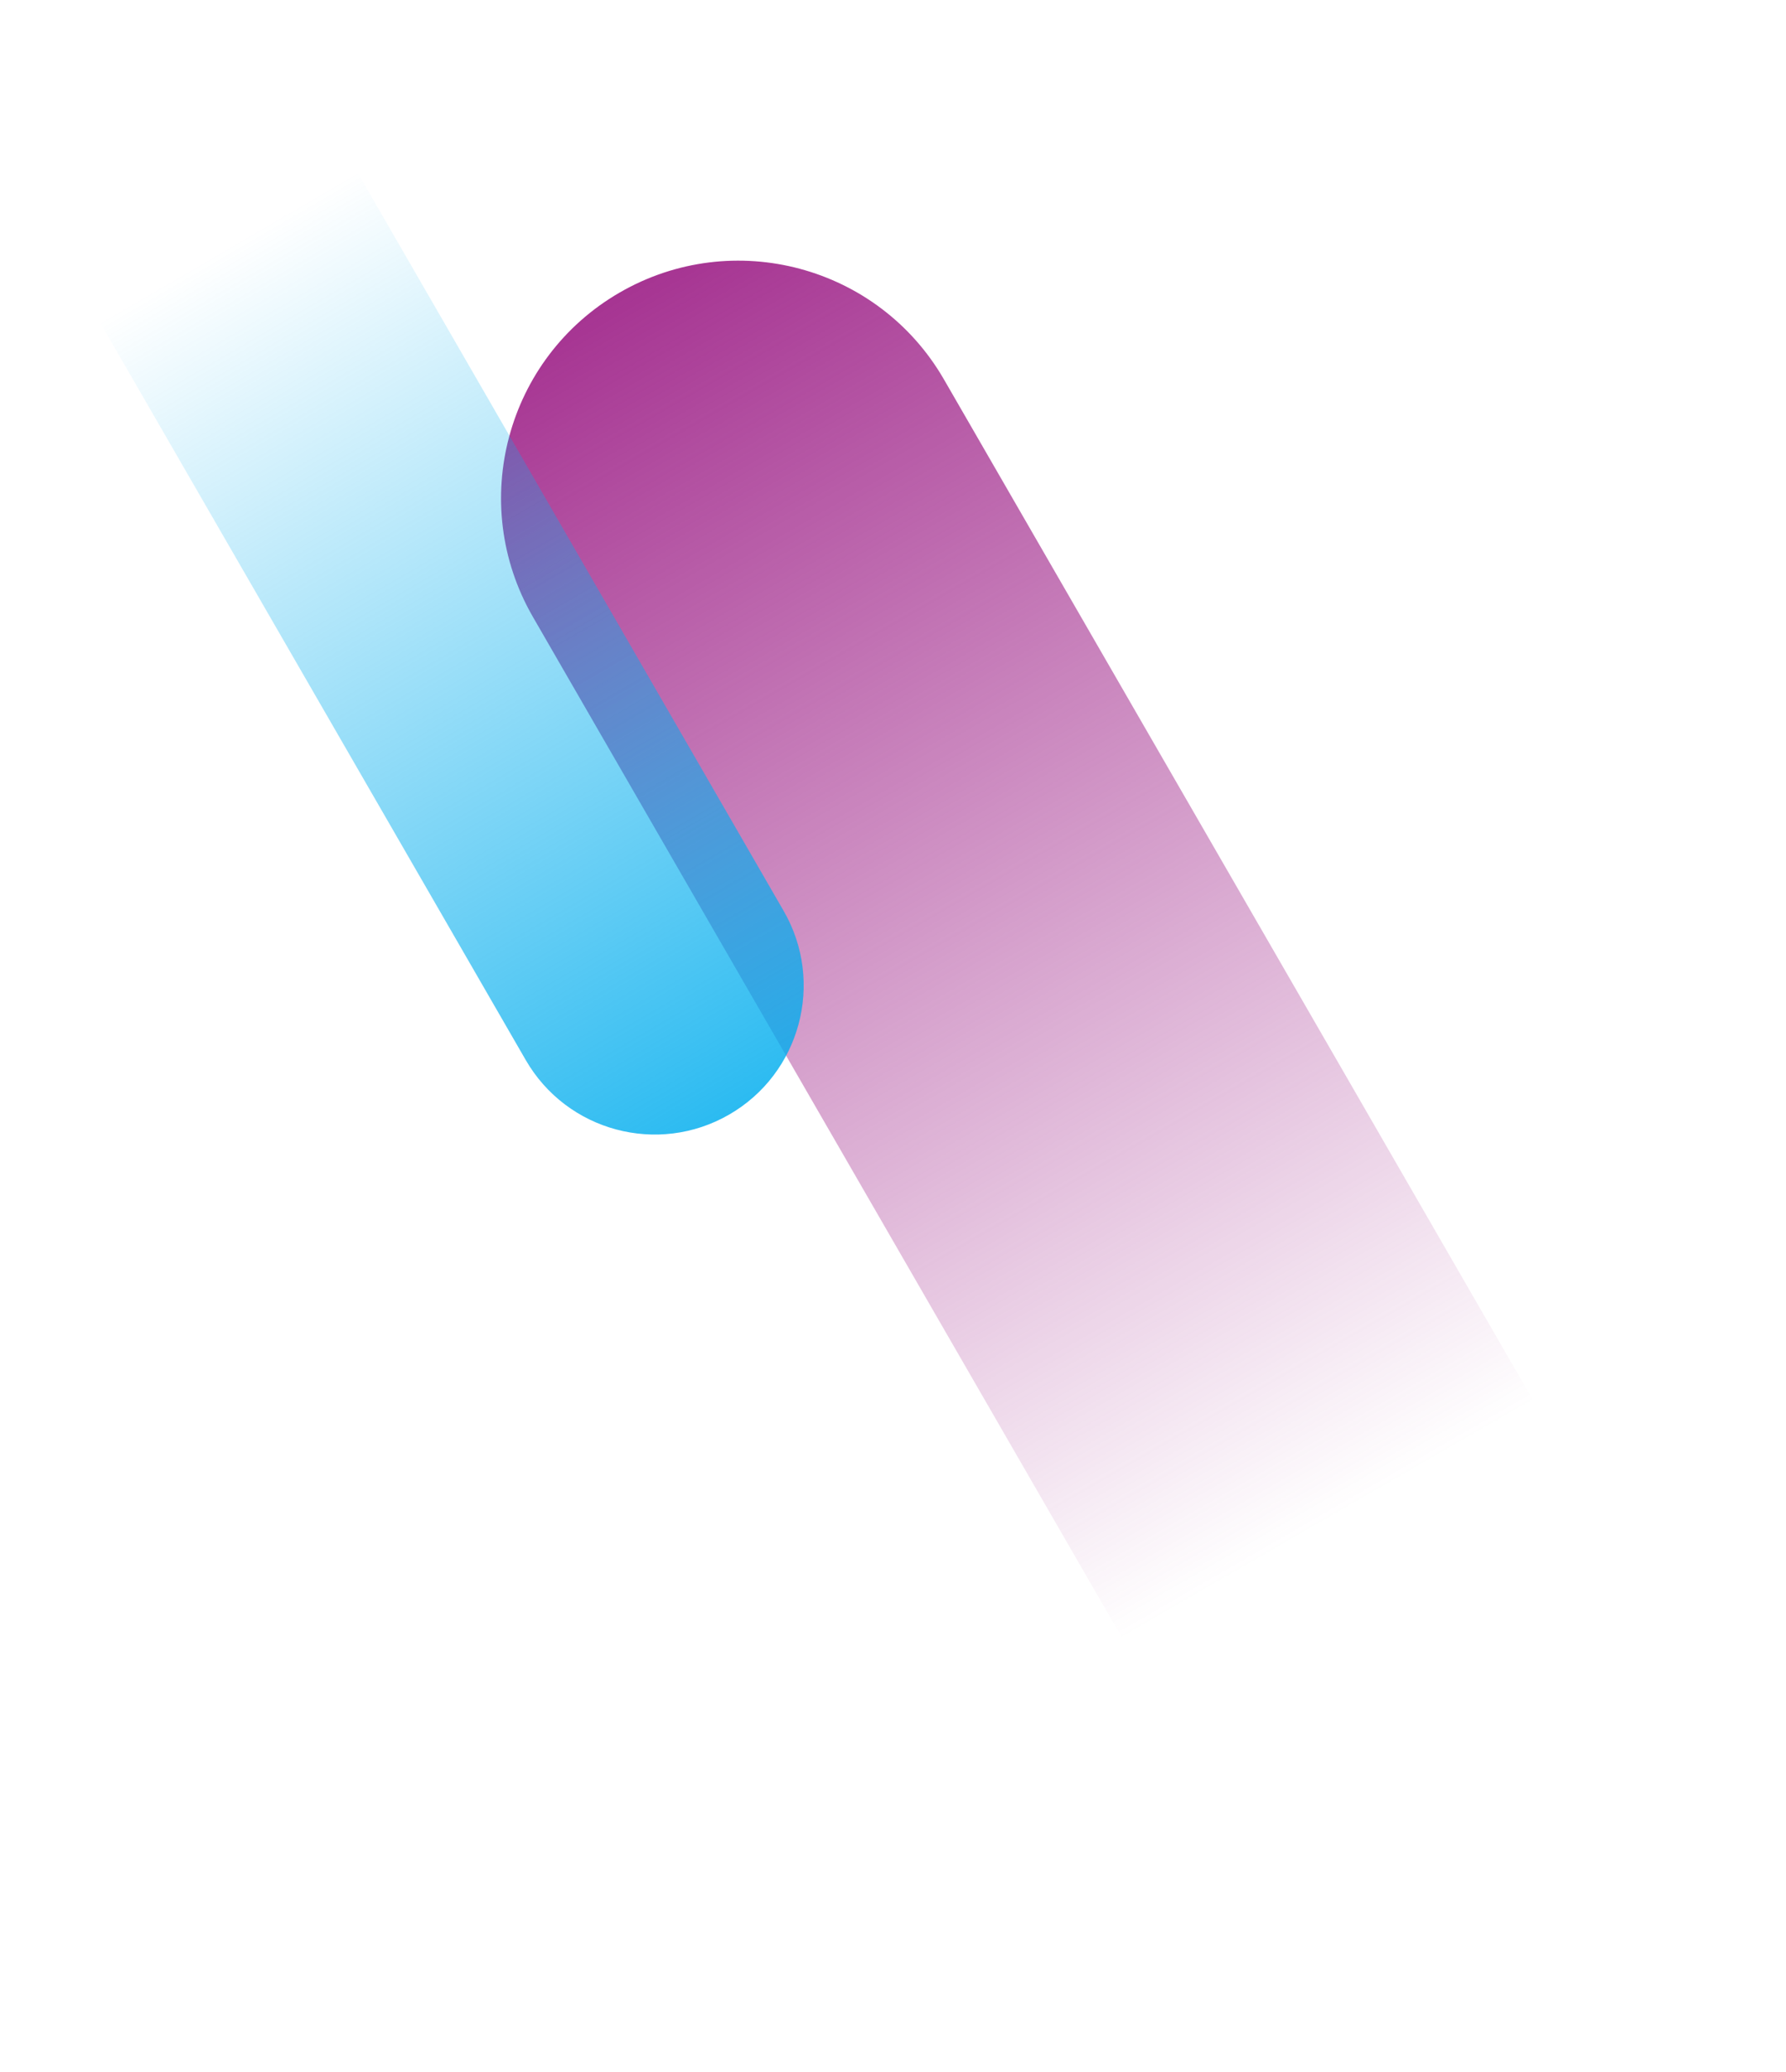 <svg width="401" height="465" viewBox="0 0 401 465" fill="none" xmlns="http://www.w3.org/2000/svg">
<path d="M211.939 85.149C197.224 59.662 164.634 50.928 139.147 65.643C113.661 80.358 104.929 112.948 119.645 138.436L281.083 418.055C295.798 443.543 328.388 452.276 353.875 437.562C379.361 422.847 388.093 390.257 373.378 364.769L211.939 85.149Z" fill="url(#paint0_linear_2423_2019)"/>
<path d="M118.038 237.89C127.274 253.886 147.727 259.367 163.722 250.132C179.717 240.897 185.197 220.444 175.961 204.448L74.645 28.963C65.41 12.967 44.956 7.486 28.962 16.721C12.967 25.955 7.487 46.409 16.722 62.404L118.038 237.89Z" fill="url(#paint1_linear_2423_2019)"/>
<defs>
<linearGradient id="paint0_linear_2423_2019" x1="353.592" y1="437.741" x2="138.812" y2="65.732" gradientUnits="userSpaceOnUse">
<stop offset="0.259" stop-color="#A63492" stop-opacity="0"/>
<stop offset="1" stop-color="#A63492"/>
</linearGradient>
<linearGradient id="paint1_linear_2423_2019" x1="29.139" y1="16.608" x2="188.138" y2="289.443" gradientUnits="userSpaceOnUse">
<stop offset="0.141" stop-color="#00ADEE" stop-opacity="0"/>
<stop offset="1" stop-color="#00ADEE"/>
</linearGradient>
</defs>
</svg>
